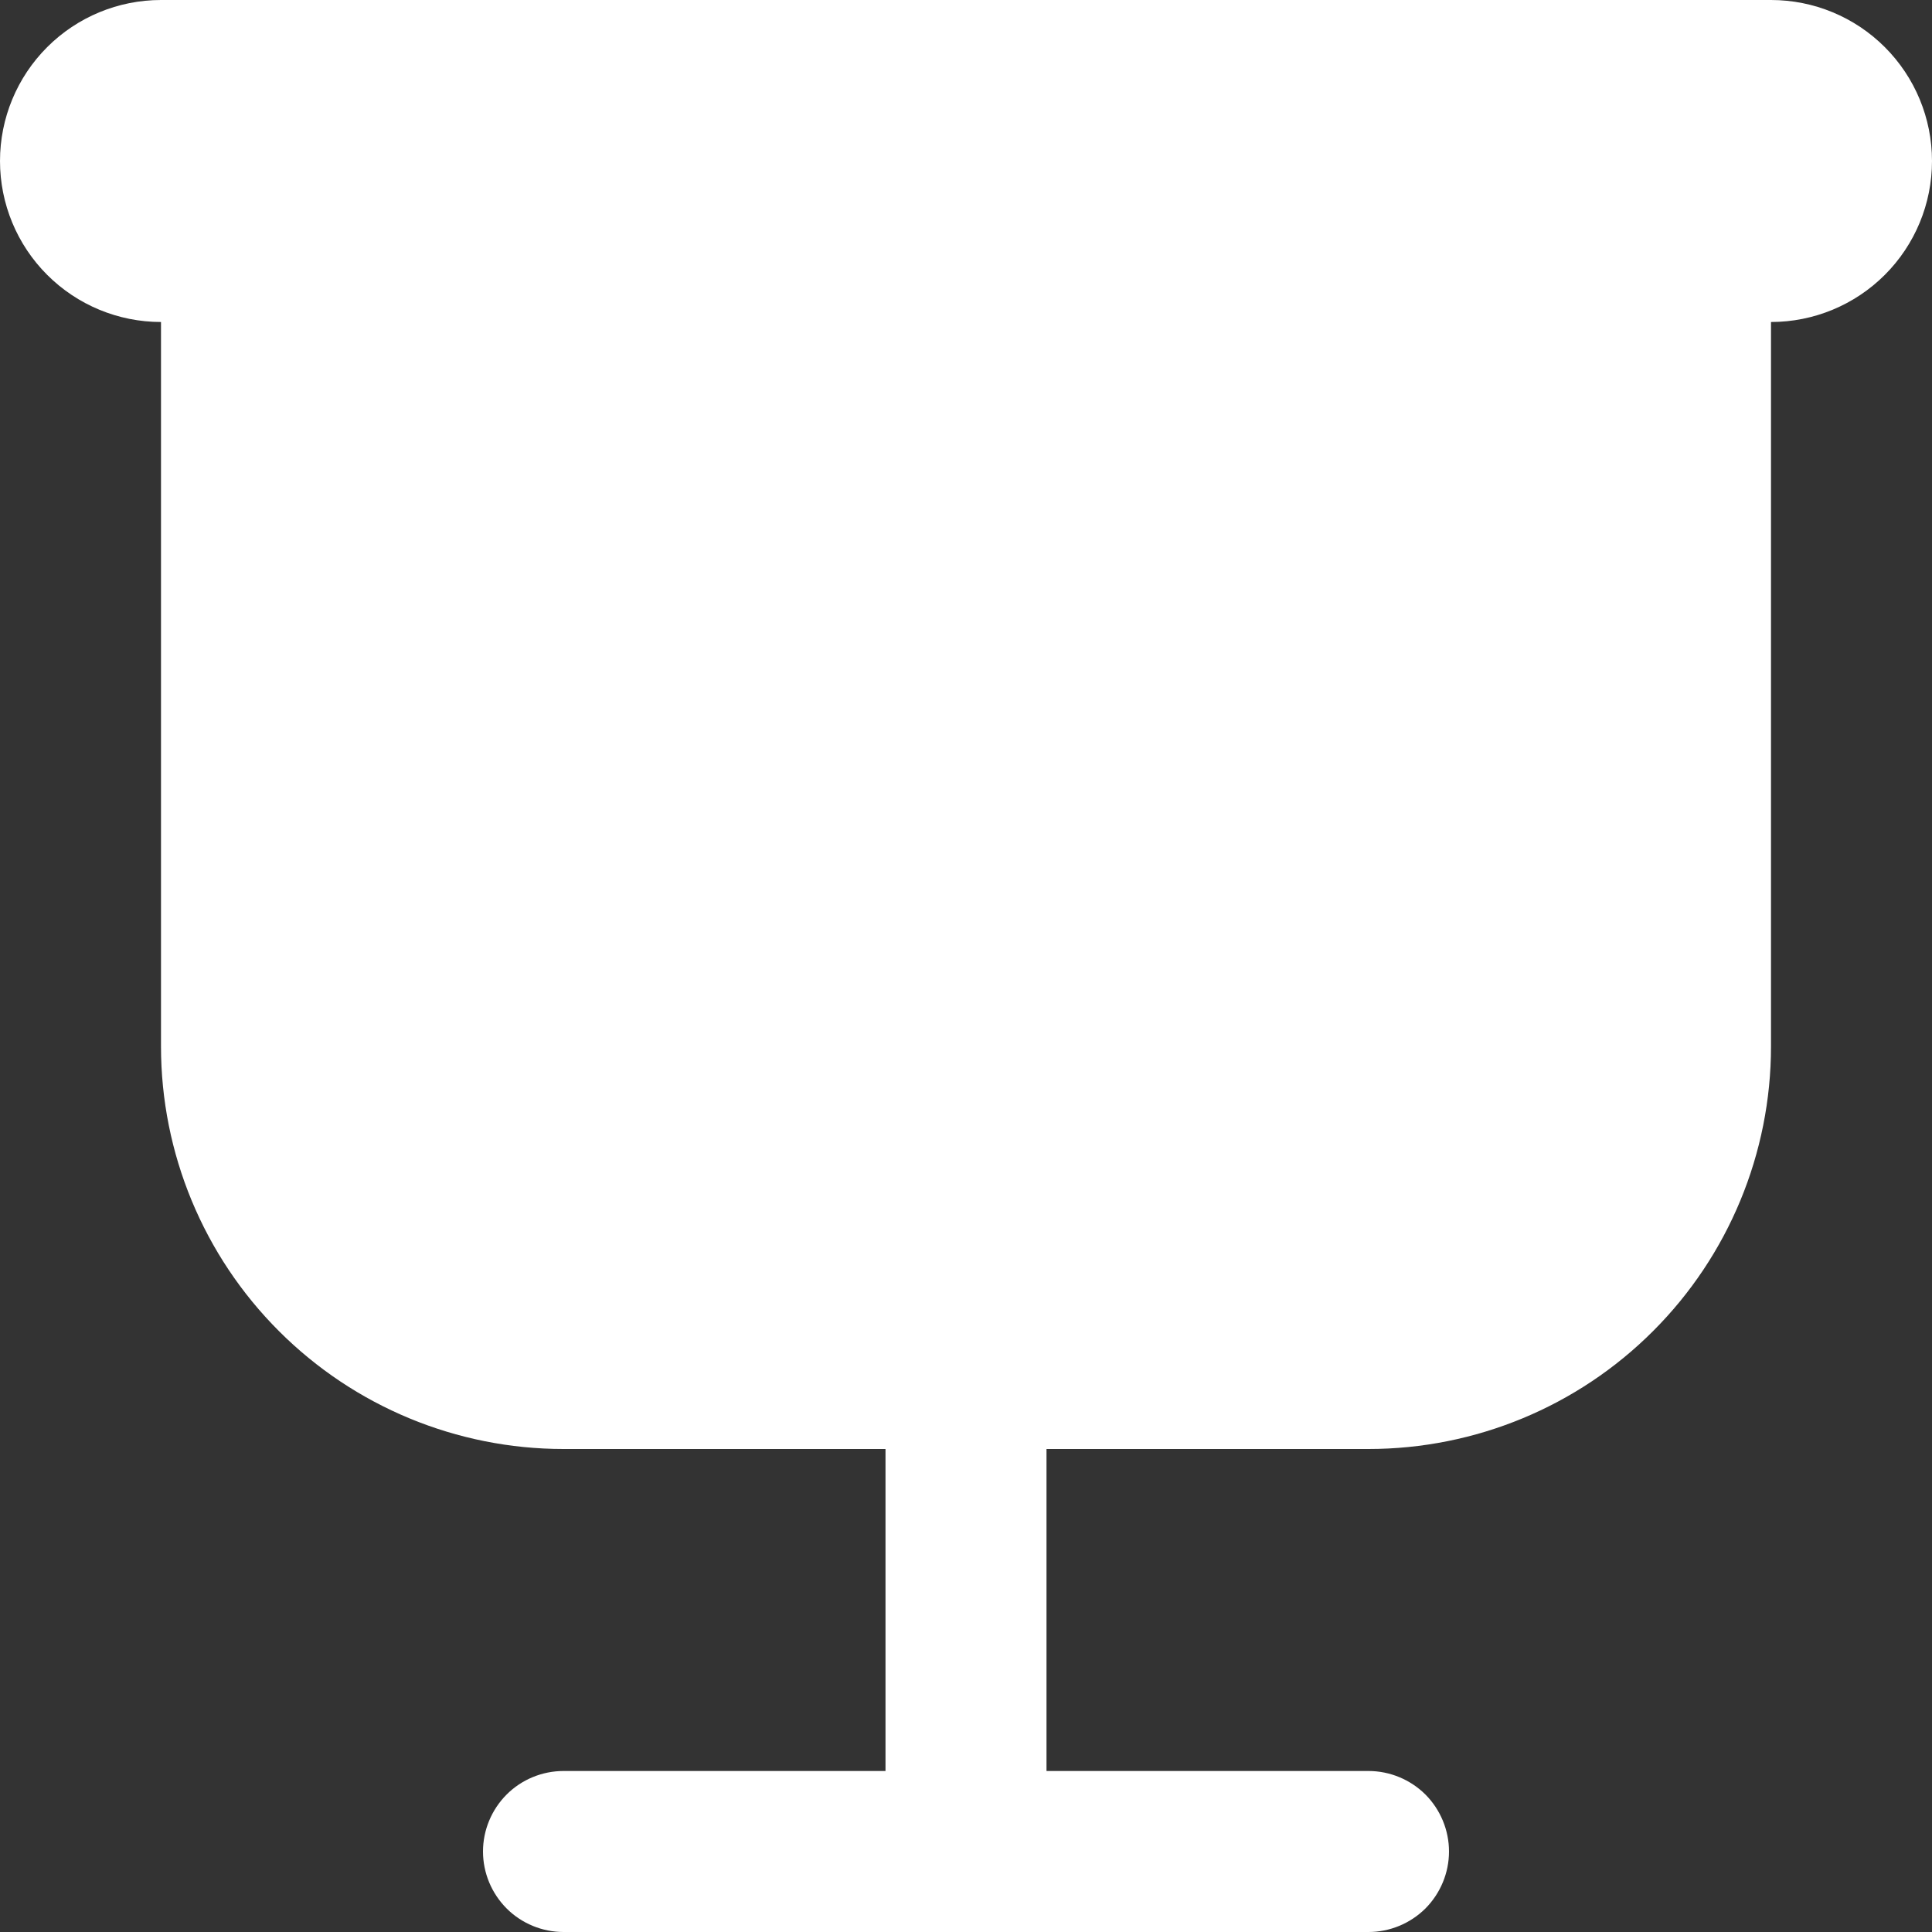 <?xml version="1.0" encoding="UTF-8"?>
<svg xmlns="http://www.w3.org/2000/svg" width="27" height="27" viewBox="0 0 27 27" fill="none">
  <rect x="0" y="0" width="27" height="27" fill="#333333" stroke="none"/>
  <path d="M2.25 0C1.653 0 1.081 0.237 0.659 0.659C0.237 1.081 0 1.653 0 2.25C0 2.847 0.237 3.419 0.659 3.841C1.081 4.263 1.653 4.5 2.25 4.5V14.625C2.25 16.117 2.843 17.548 3.898 18.602C4.952 19.657 6.383 20.25 7.875 20.25H12.375V24.75H7.875C7.577 24.75 7.29 24.869 7.08 25.079C6.869 25.291 6.75 25.577 6.75 25.875C6.75 26.173 6.869 26.459 7.08 26.671C7.29 26.881 7.577 27 7.875 27H19.125C19.423 27 19.709 26.881 19.921 26.671C20.131 26.459 20.25 26.173 20.25 25.875C20.25 25.577 20.131 25.291 19.921 25.079C19.709 24.869 19.423 24.75 19.125 24.75H14.625V20.25H19.125C20.617 20.25 22.048 19.657 23.102 18.602C24.157 17.548 24.75 16.117 24.75 14.625V4.5C25.347 4.5 25.919 4.263 26.341 3.841C26.763 3.419 27 2.847 27 2.25C27 1.653 26.763 1.081 26.341 0.659C25.919 0.237 25.347 0 24.75 0H2.25Z" fill="white"></path>
</svg>
